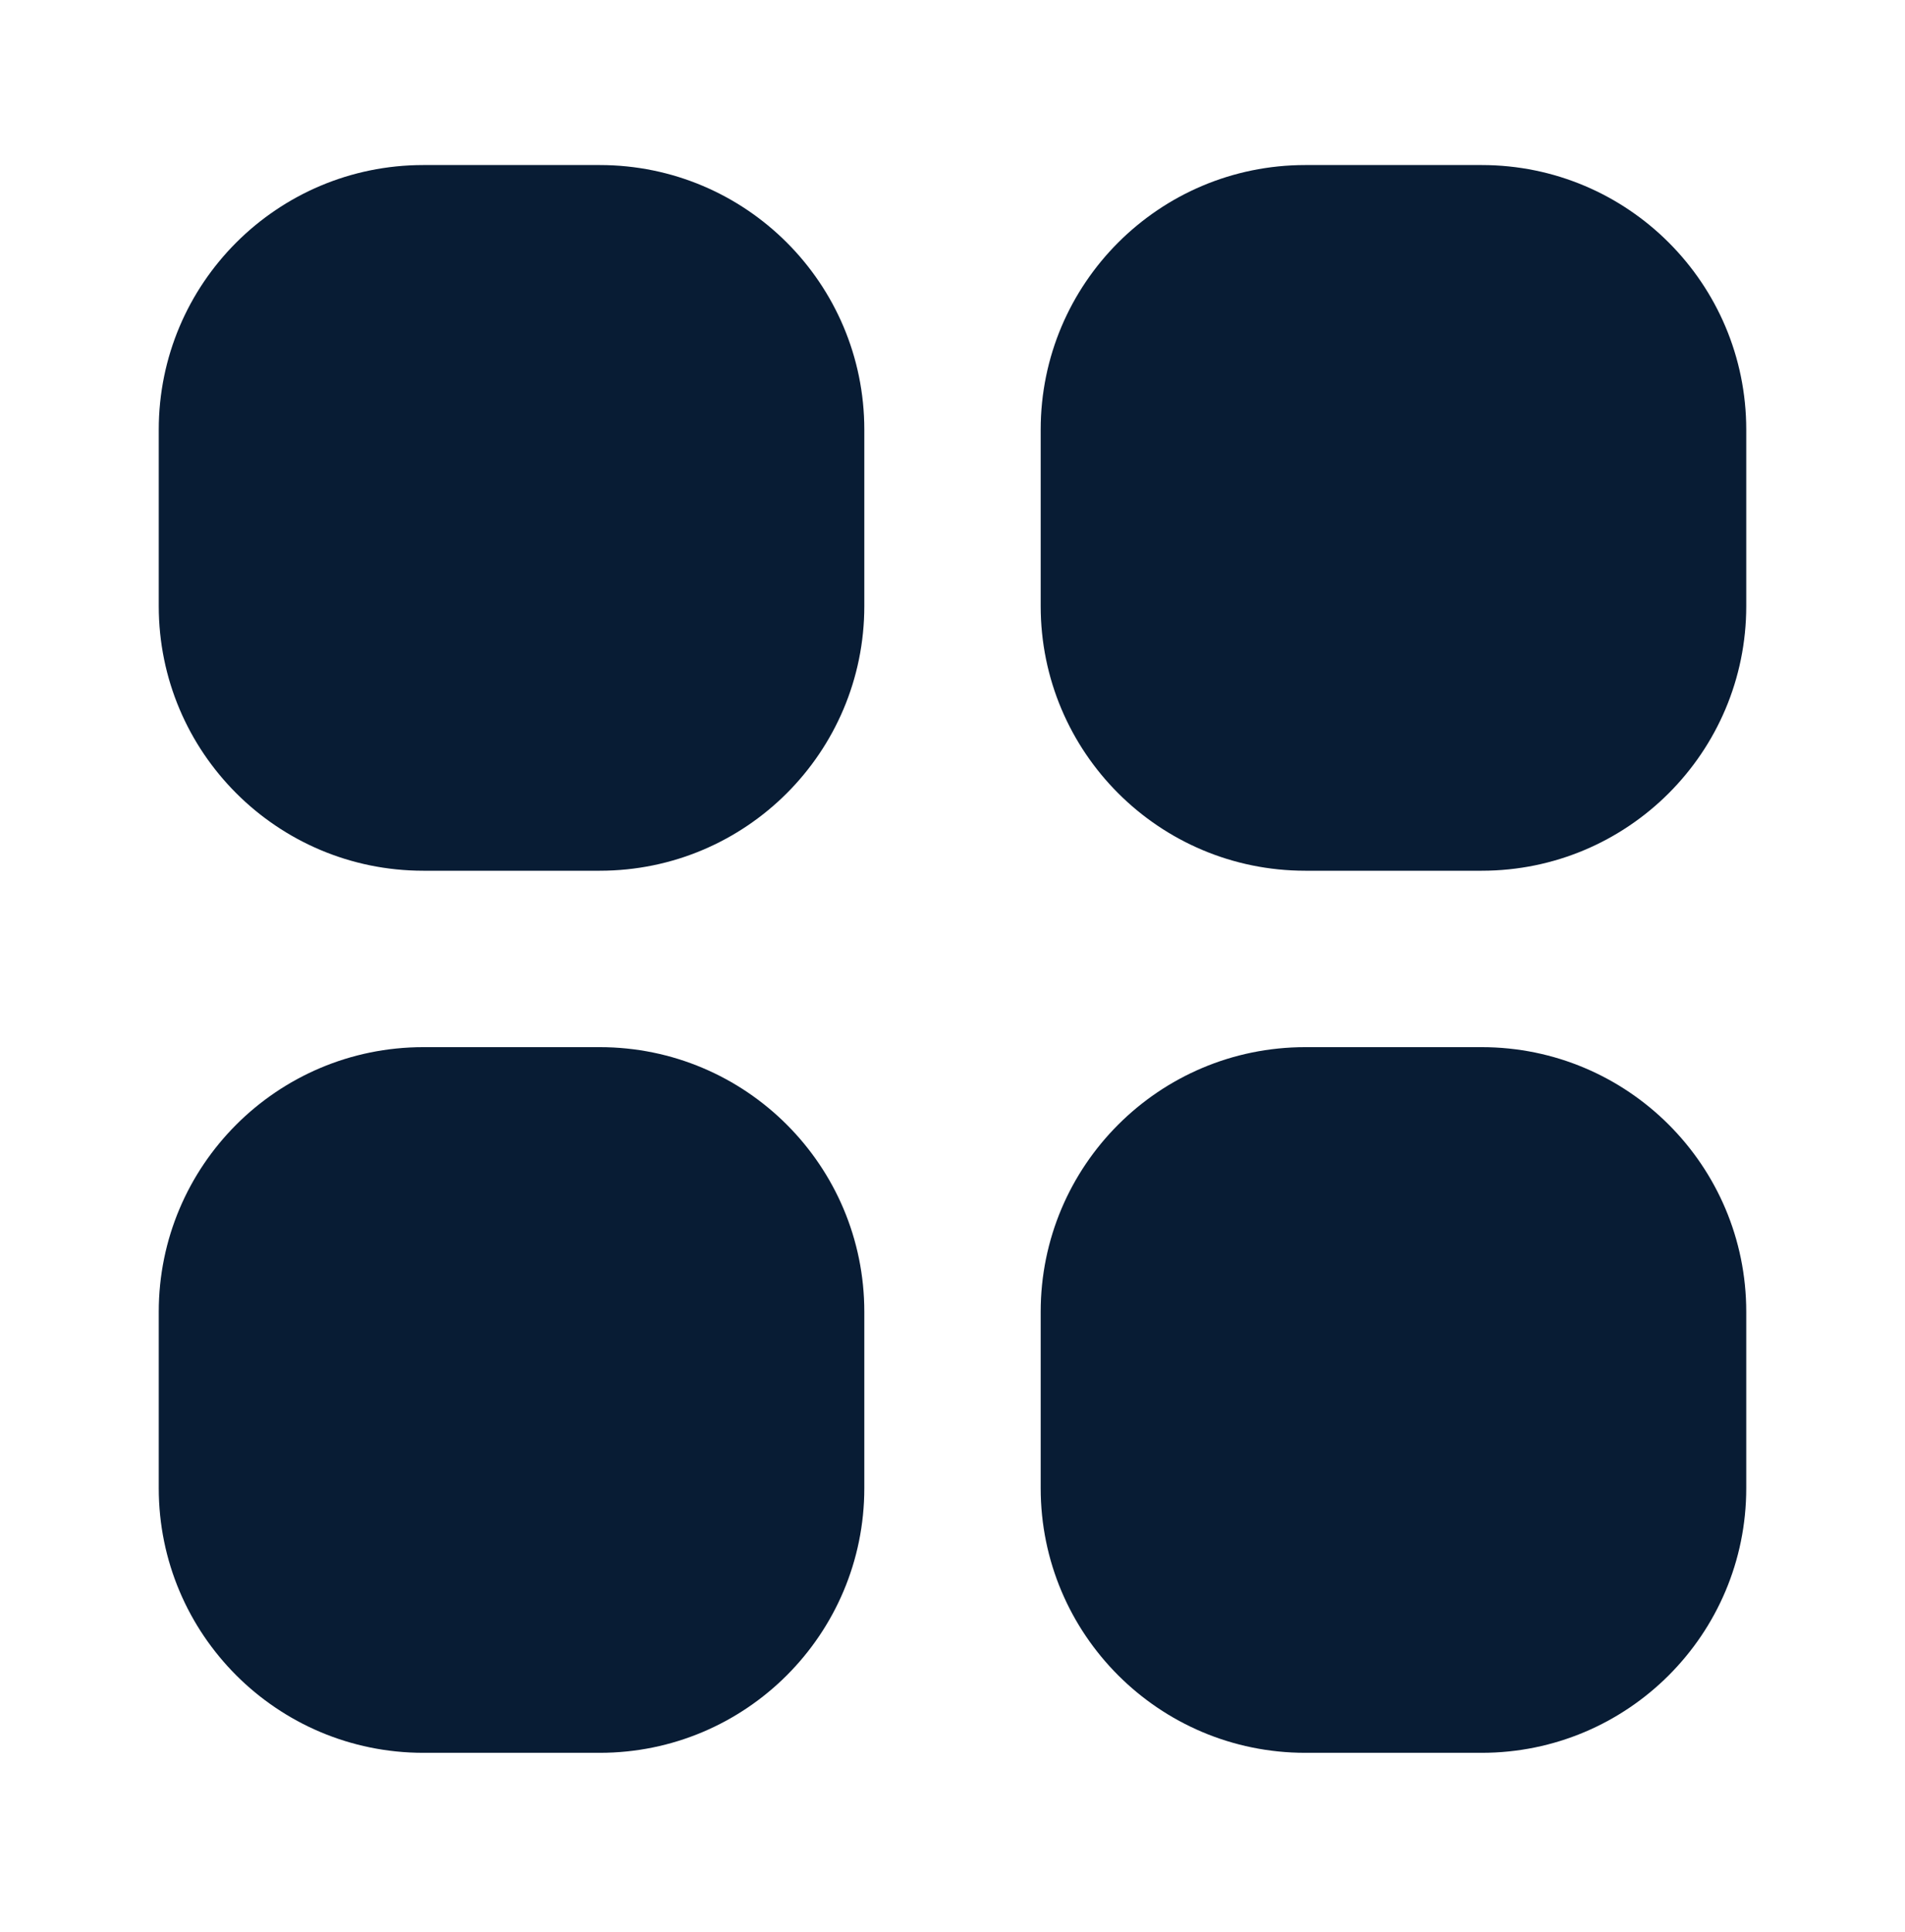 <?xml version="1.0"?>
<svg xmlns="http://www.w3.org/2000/svg" width="72" height="73" viewBox="0 0 72 73" fill="none">
<g clip-path="url(#clip0)">
<path d="M22.667 6.237H16C10.477 6.237 6 10.714 6 16.237V22.904C6 28.427 10.477 32.904 16 32.904H22.667C28.189 32.904 32.667 28.427 32.667 22.904V16.237C32.667 10.714 28.189 6.237 22.667 6.237Z" fill="#081C34"/>
<path d="M22.667 39.571H16C10.477 39.571 6 44.048 6 49.571V56.237C6 61.76 10.477 66.237 16 66.237H22.667C28.189 66.237 32.667 61.76 32.667 56.237V49.571C32.667 44.048 28.189 39.571 22.667 39.571Z" fill="#081C34"/>
<path d="M56 6.237H49.333C43.81 6.237 39.333 10.714 39.333 16.237V22.904C39.333 28.427 43.81 32.904 49.333 32.904H56C61.523 32.904 66 28.427 66 22.904V16.237C66 10.714 61.523 6.237 56 6.237Z" fill="#081C34"/>
<path d="M56 39.571H49.333C43.81 39.571 39.333 44.048 39.333 49.571V56.237C39.333 61.76 43.81 66.237 49.333 66.237H56C61.523 66.237 66 61.76 66 56.237V49.571C66 44.048 61.523 39.571 56 39.571Z" fill="#081C34"/>
</g>
<defs>
<clipPath id="clip0">
<rect width="72" height="72" fill="white" transform="translate(0 0.237)"/>
</clipPath>
</defs>
</svg>
